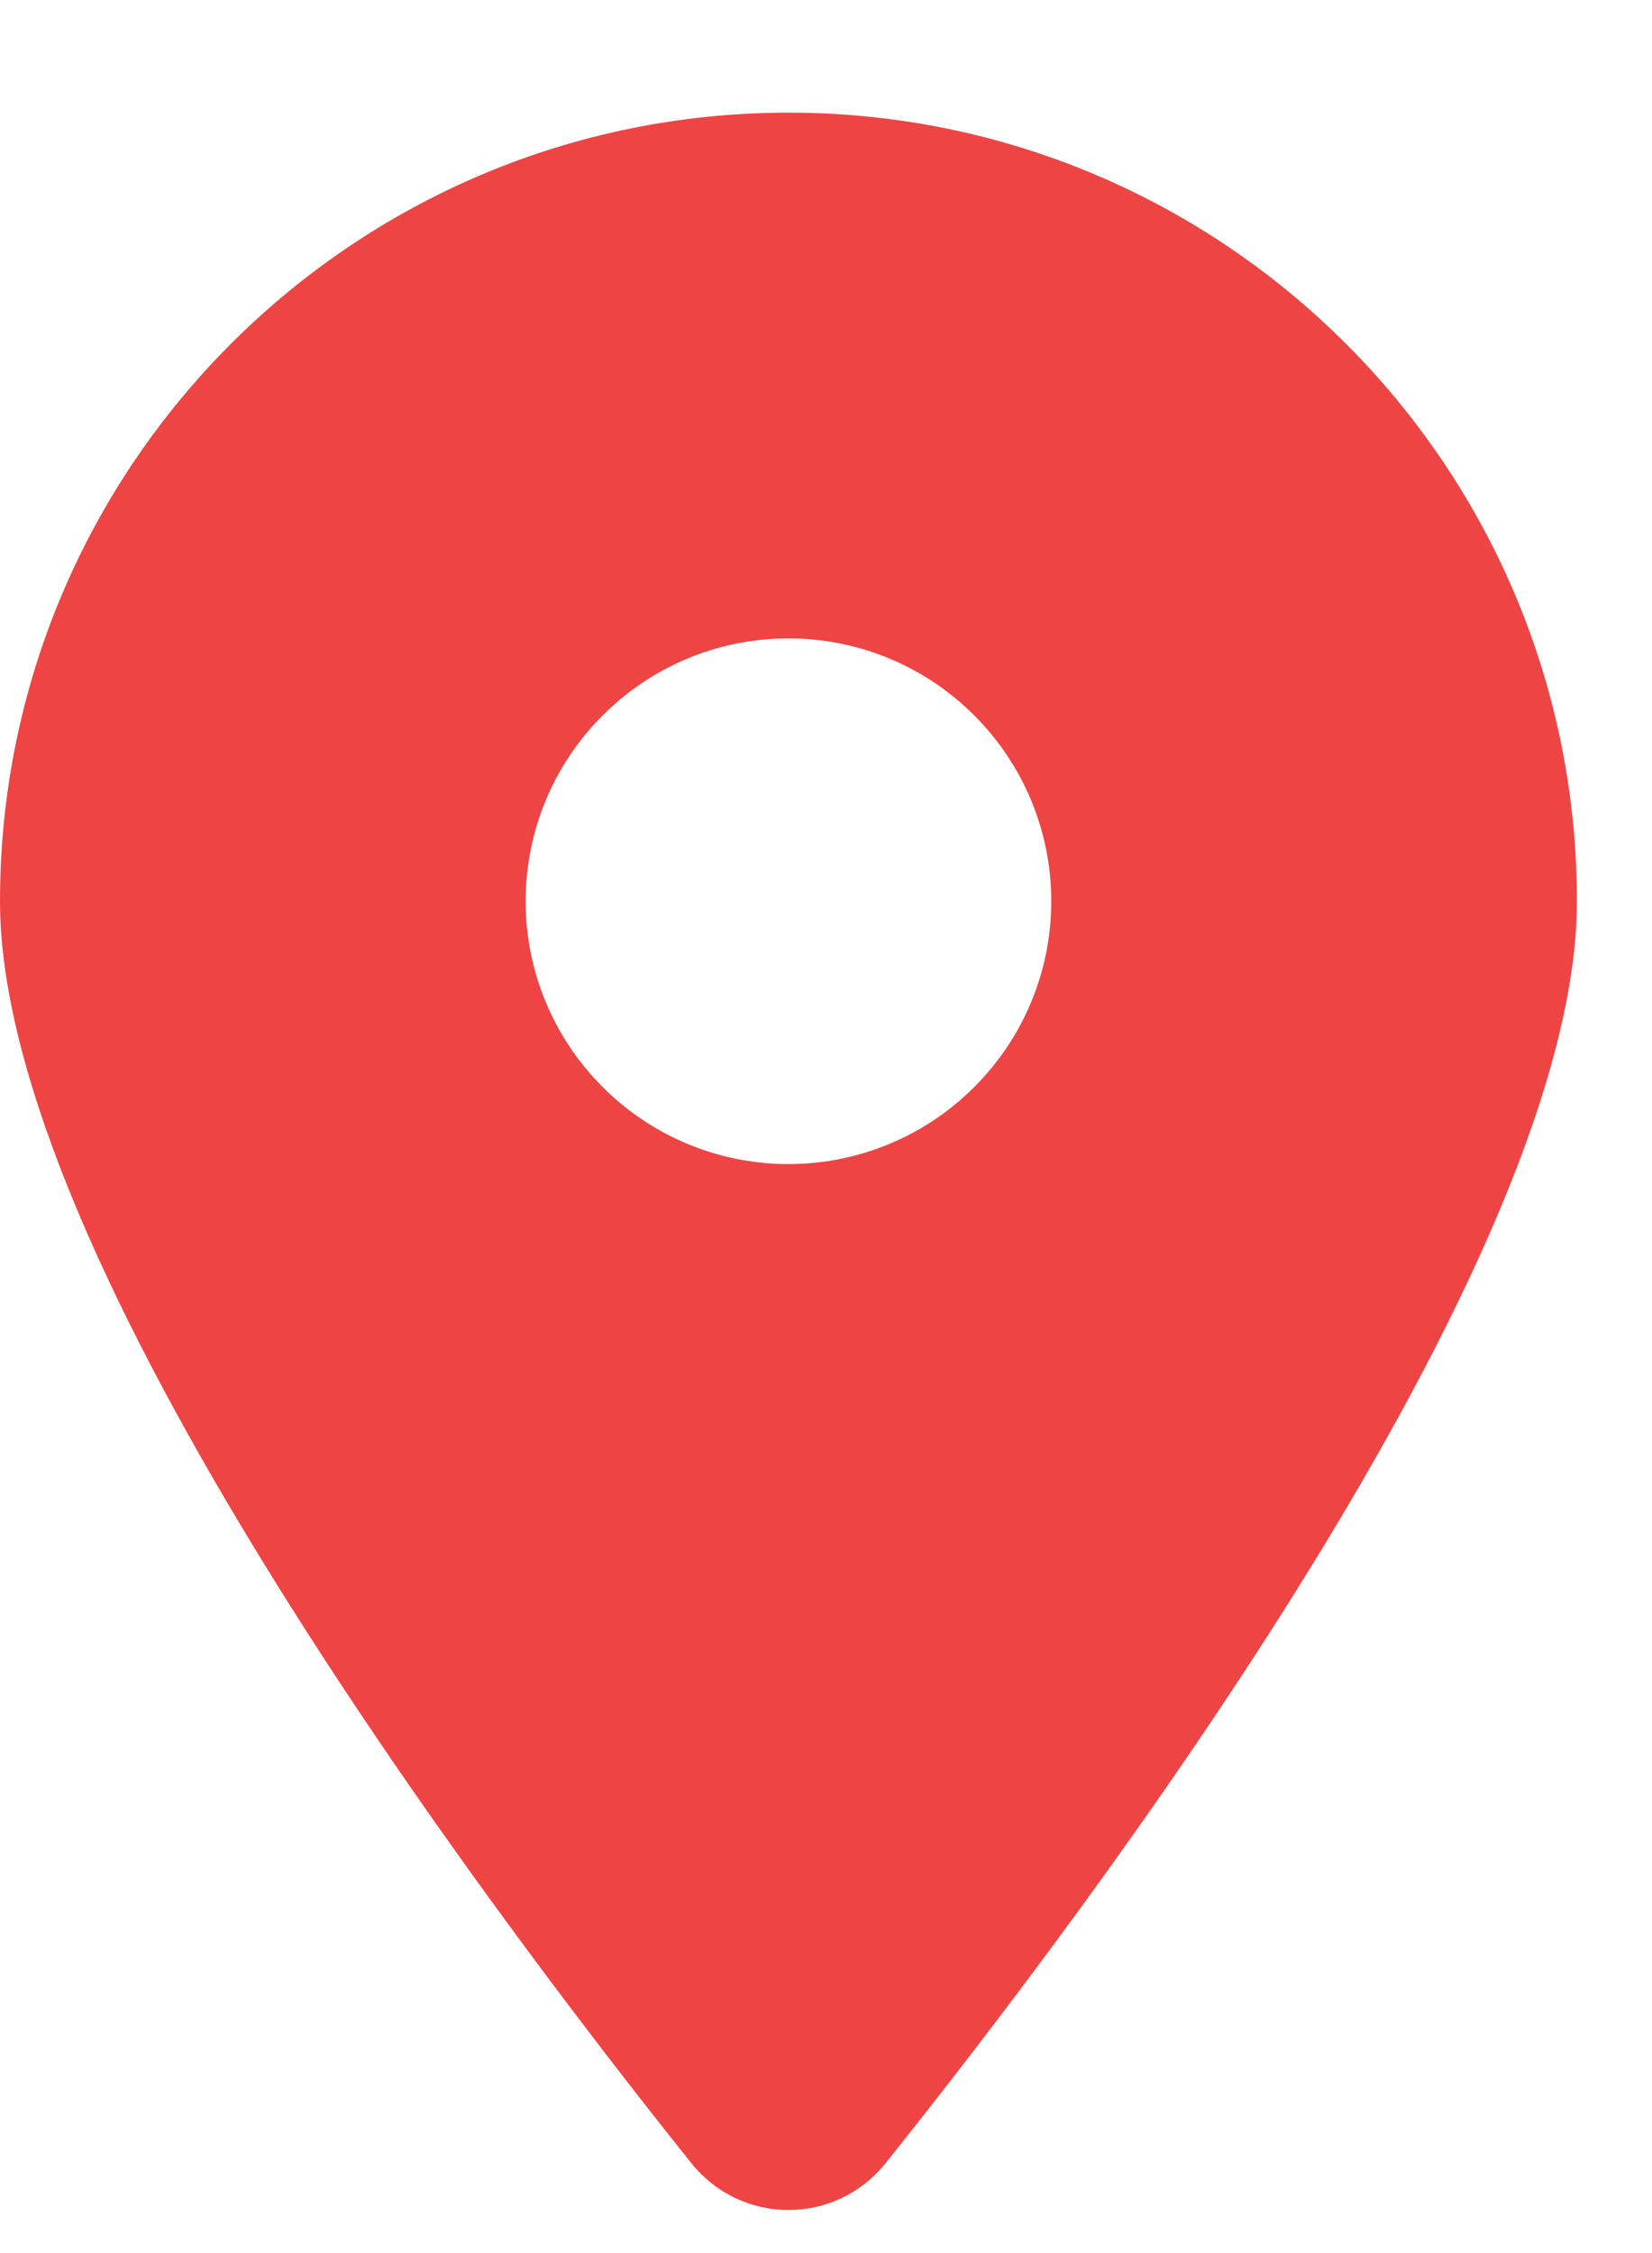 <svg width="11" height="15" viewBox="0 0 11 15" fill="none" xmlns="http://www.w3.org/2000/svg">
<g clip-path="url(#clip0_251_347)">
<path d="M5.898 14.4C7.301 12.645 10.5 8.39 10.5 6C10.5 3.102 8.148 0.75 5.25 0.75C2.352 0.75 0 3.102 0 6C0 8.39 3.199 12.645 4.602 14.4C4.938 14.818 5.562 14.818 5.898 14.4ZM5.25 4.25C5.714 4.25 6.159 4.434 6.487 4.763C6.816 5.091 7 5.536 7 6C7 6.464 6.816 6.909 6.487 7.237C6.159 7.566 5.714 7.75 5.25 7.75C4.786 7.75 4.341 7.566 4.013 7.237C3.684 6.909 3.5 6.464 3.5 6C3.5 5.536 3.684 5.091 4.013 4.763C4.341 4.434 4.786 4.25 5.25 4.25Z" fill="#EF4444"/>
</g>
<defs>
<clipPath id="clip0_251_347">
<path d="M0 0.75H10.5V14.75H0V0.75Z" fill="white"/>
</clipPath>
</defs>
</svg>
